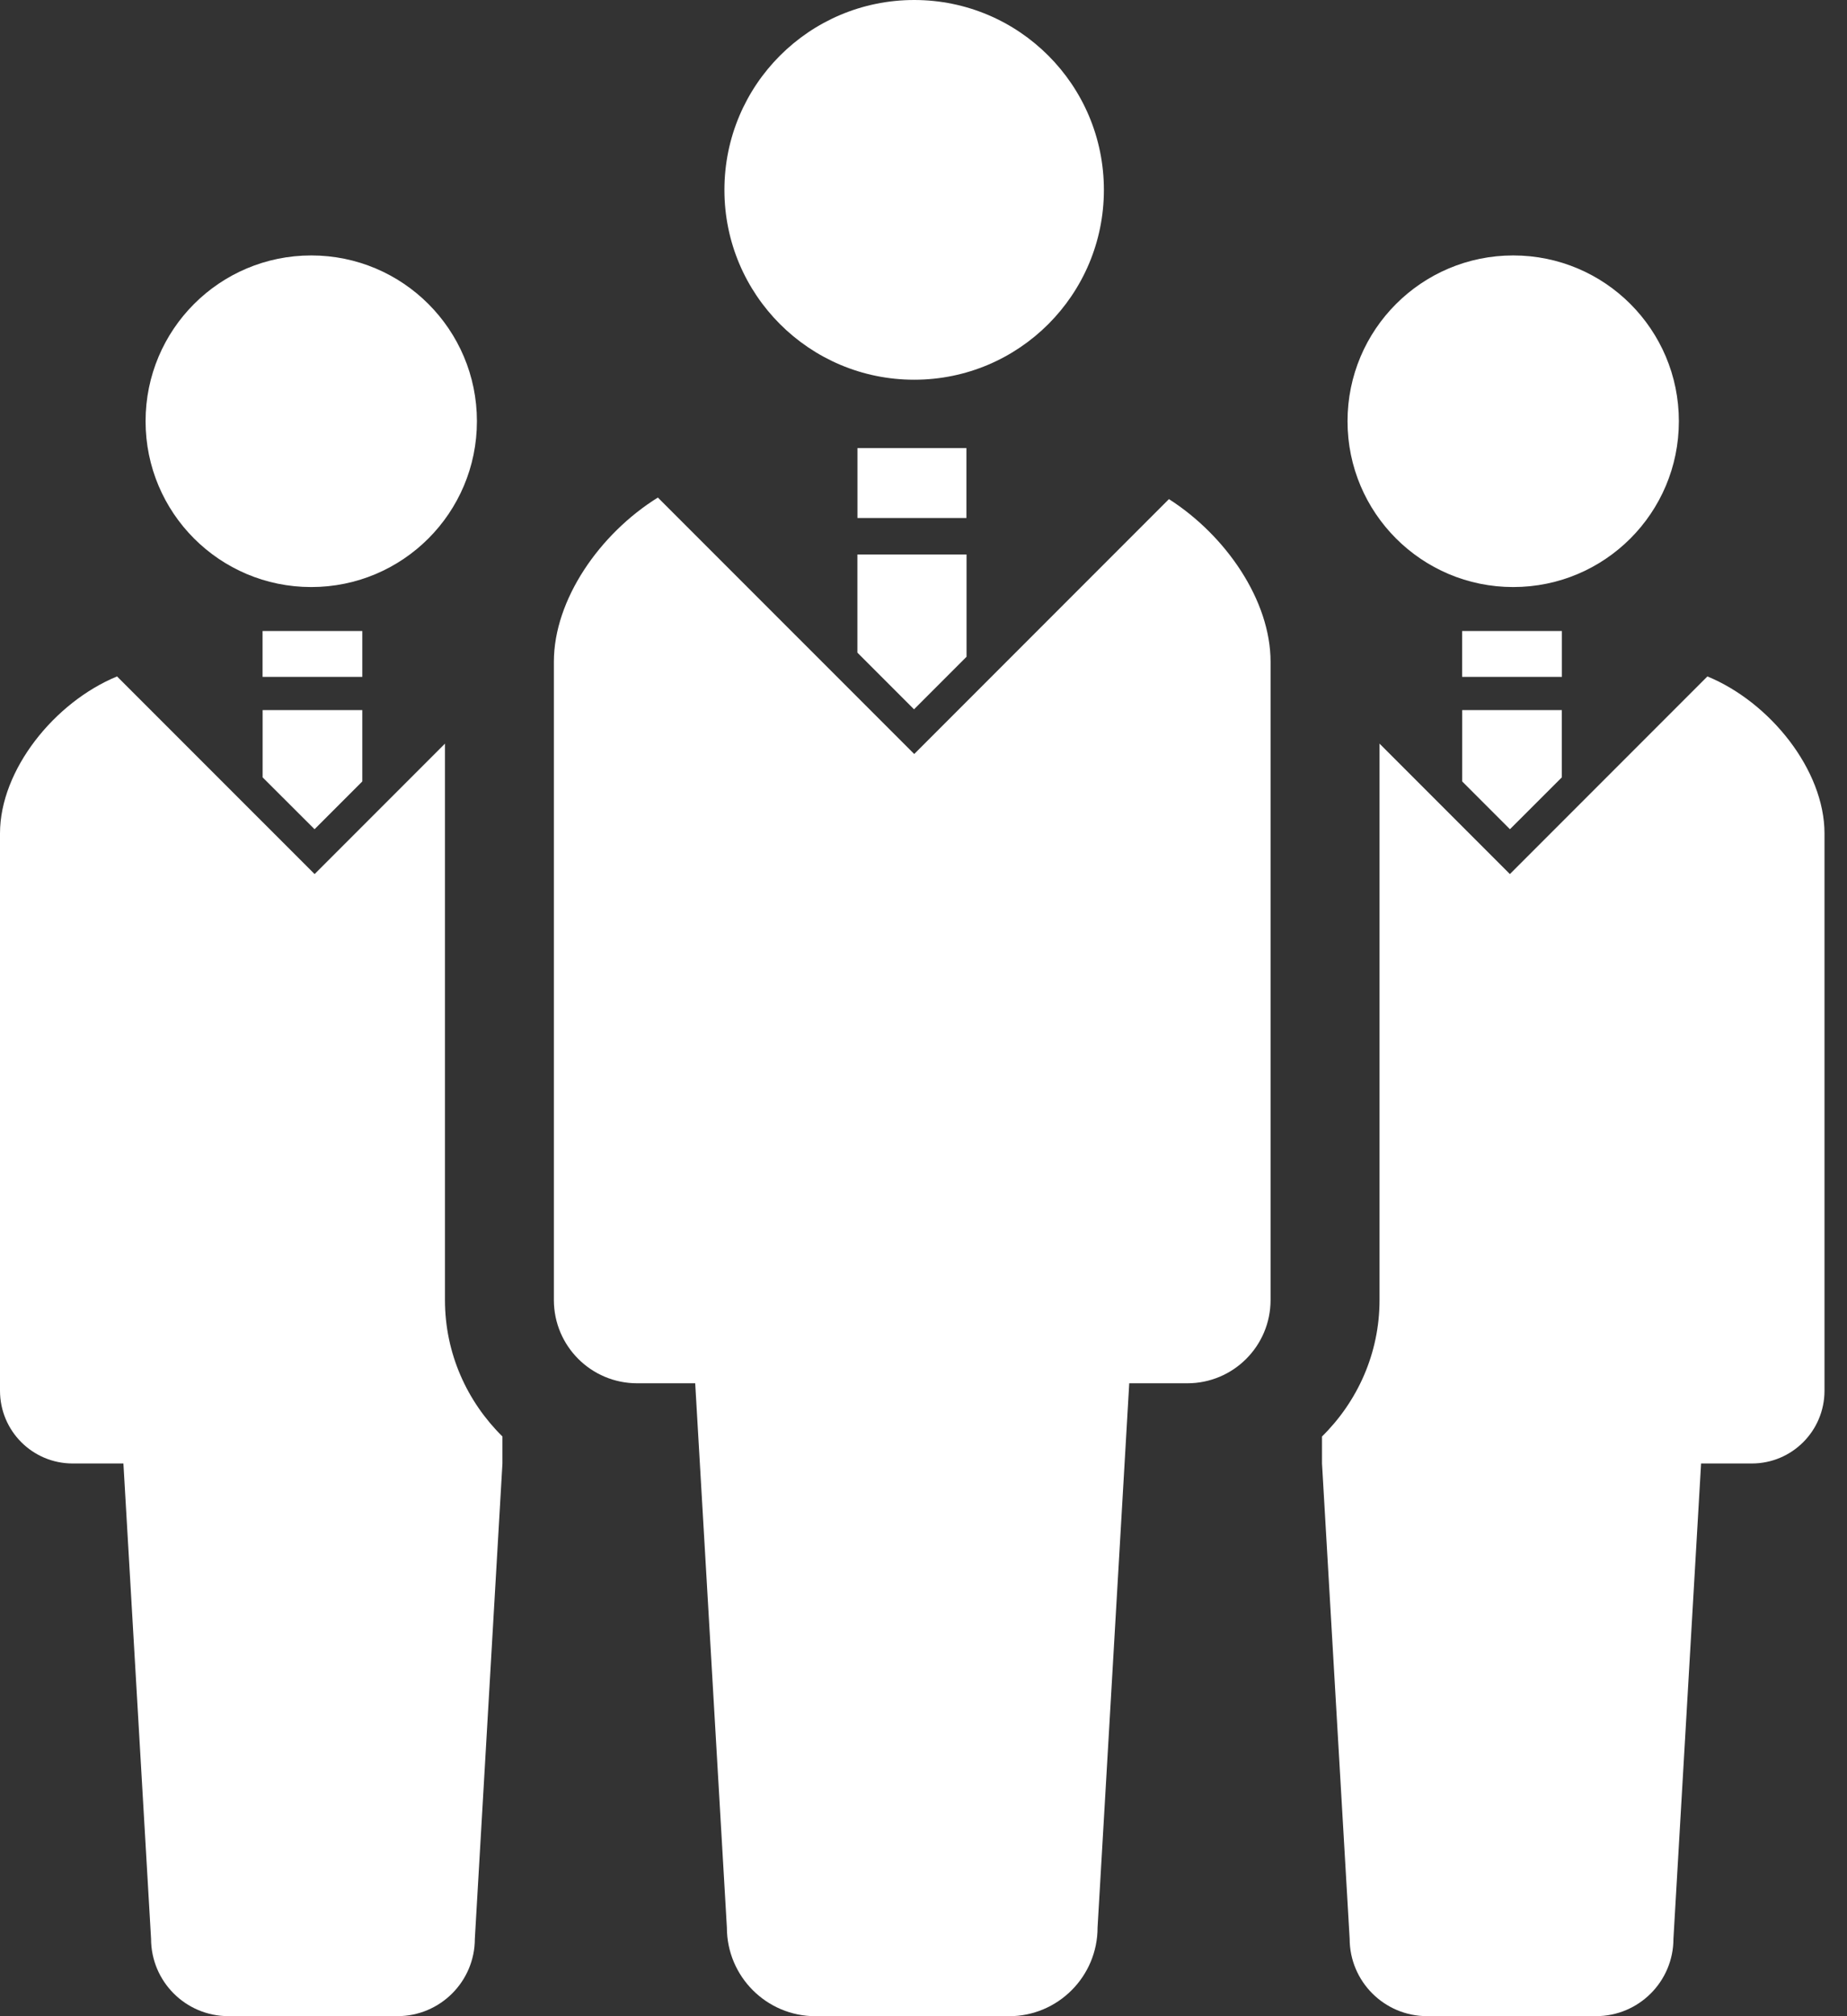 <svg width="33" height="36" viewBox="0 0 33 36" fill="none" xmlns="http://www.w3.org/2000/svg">
<rect x="0" y="0" width="33" height="36" fill="#333333" stroke="none"/>
<path d="M16.334 6.78C18.206 6.78 19.723 5.262 19.723 3.391C19.723 1.518 18.206 0 16.334 0C14.46 0 12.943 1.518 12.943 3.391C12.943 5.262 14.46 6.78 16.334 6.78Z" fill="white"/>
<path d="M20.885 8.912L16.334 13.463L11.754 8.884C10.716 9.529 9.896 10.706 9.896 11.817V23.212C9.896 24.034 10.562 24.699 11.384 24.699C11.787 24.699 11.384 24.699 12.421 24.699L12.987 34.417C12.987 35.291 13.696 36 14.57 36C14.939 36 15.62 36 16.299 36C16.979 36 17.659 36 18.028 36C18.902 36 19.61 35.291 19.61 34.417L20.176 24.699C21.214 24.699 20.809 24.699 21.214 24.699C22.035 24.699 22.701 24.034 22.701 23.212V11.817C22.701 10.721 21.904 9.563 20.885 8.912Z" fill="white"/>
<path d="M15.319 11.653L16.331 12.665L17.269 11.727V9.901H15.319V11.653Z" fill="white"/>
<path d="M17.267 8.001H15.32V9.249H17.267V8.001Z" fill="white"/>
<path d="M27.036 10.482C28.673 10.482 29.996 9.157 29.996 7.521C29.996 5.886 28.673 4.561 27.036 4.561C25.401 4.561 24.076 5.886 24.076 7.521C24.076 9.157 25.401 10.482 27.036 10.482Z" fill="white"/>
<path d="M30.506 12.078L26.977 15.607L24.648 13.278V23.211C24.648 24.166 24.253 25.026 23.62 25.649V26.131L24.114 34.617C24.114 35.38 24.734 35.999 25.497 35.999C25.819 35.999 26.413 35.999 27.006 35.999C27.601 35.999 28.195 35.999 28.516 35.999C29.28 35.999 29.899 35.38 29.899 34.617L30.393 26.131C31.299 26.131 30.946 26.131 31.299 26.131C32.017 26.131 32.598 25.55 32.598 24.831V14.881C32.597 13.746 31.622 12.537 30.506 12.078Z" fill="white"/>
<path d="M26.978 14.806L27.905 13.88V12.679H26.125V13.953L26.978 14.806Z" fill="white"/>
<path d="M27.906 11.267H26.124V12.086H27.906V11.267Z" fill="white"/>
<path d="M5.561 10.482C7.196 10.482 8.521 9.157 8.521 7.521C8.521 5.886 7.196 4.561 5.561 4.561C3.924 4.561 2.601 5.886 2.601 7.521C2.601 9.157 3.924 10.482 5.561 10.482Z" fill="white"/>
<path d="M7.95 13.278L5.621 15.607L2.091 12.078C0.975 12.537 0 13.746 0 14.881V24.831C0 25.55 0.581 26.131 1.299 26.131C1.651 26.131 1.299 26.131 2.205 26.131L2.699 34.617C2.699 35.38 3.317 35.999 4.081 35.999C4.403 35.999 4.997 35.999 5.591 35.999C6.185 35.999 6.778 35.999 7.101 35.999C7.864 35.999 8.484 35.38 8.484 34.617L8.977 26.131V25.649C8.345 25.026 7.95 24.167 7.95 23.211V13.278H7.95Z" fill="white"/>
<path d="M5.62 14.806L6.473 13.953V12.679H4.692V13.88L5.62 14.806Z" fill="white"/>
<path d="M6.473 11.267H4.691V12.086H6.473V11.267Z" fill="white"/>
</svg>
